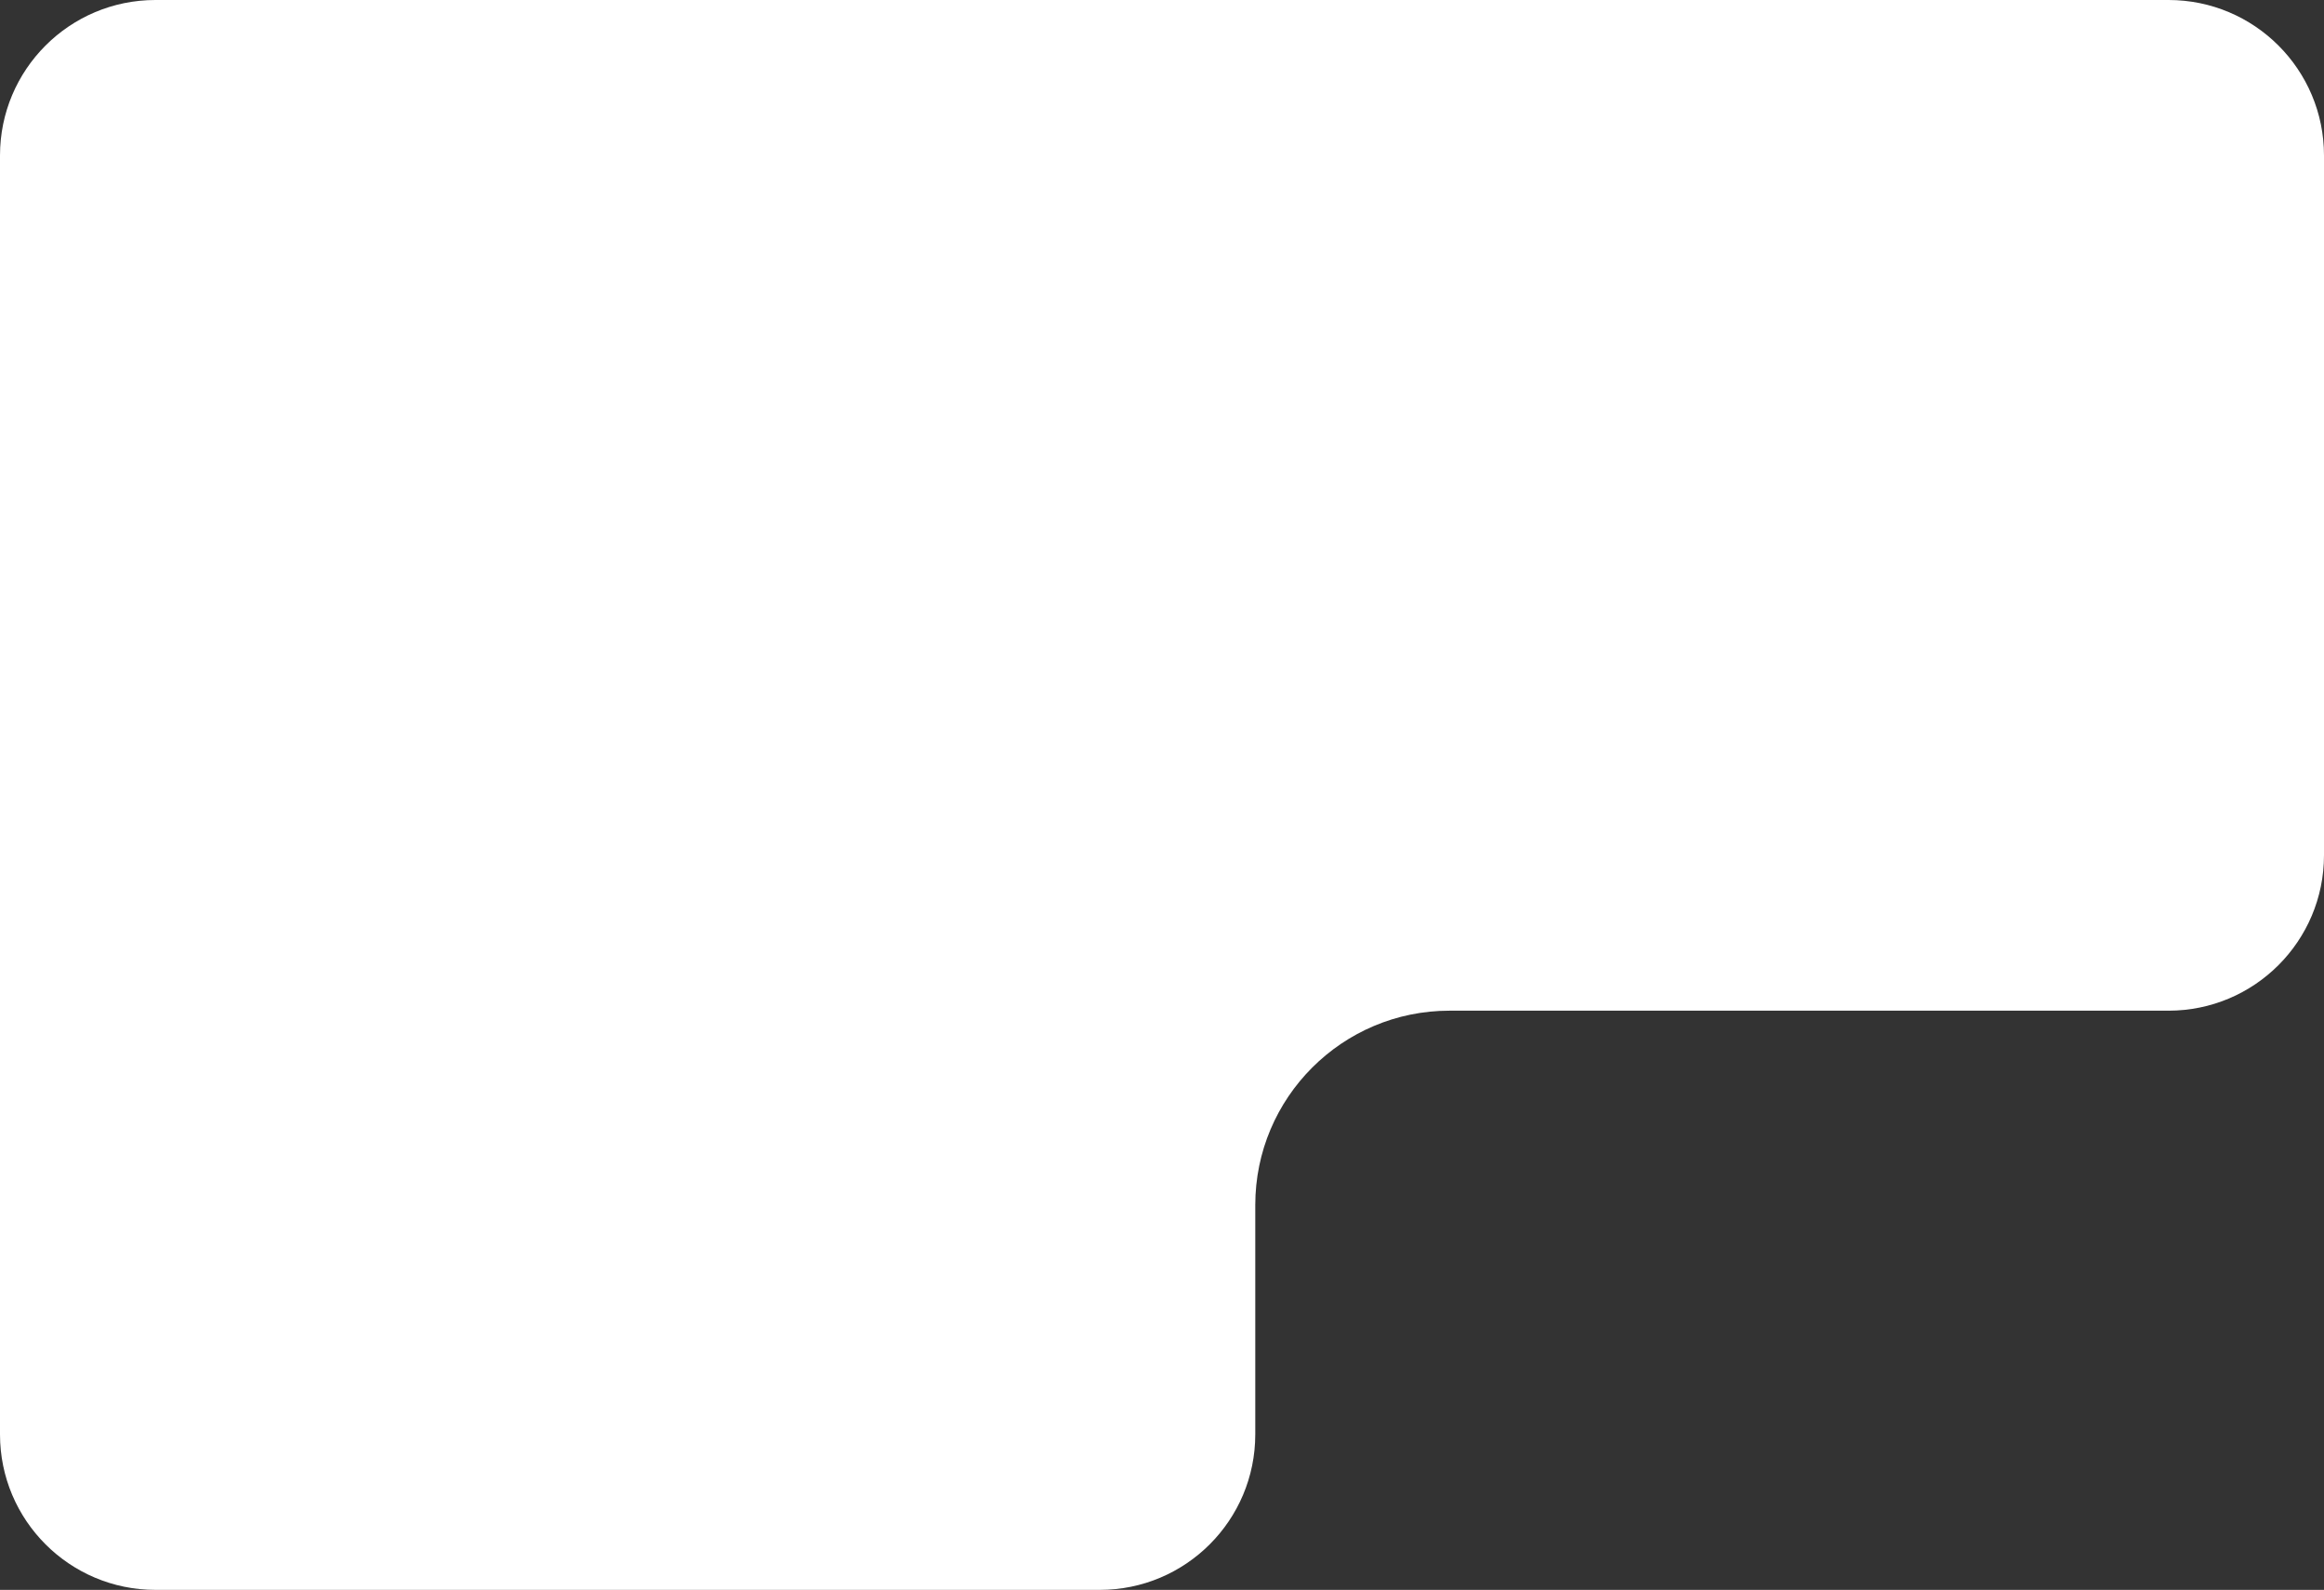 <?xml version="1.0" encoding="UTF-8"?> <svg xmlns="http://www.w3.org/2000/svg" width="598" height="409" viewBox="0 0 598 409" fill="none"><rect x="0" y="0" width="598" height="409" fill="#333333" stroke="none"/><path fill-rule="evenodd" clip-rule="evenodd" d="M40 0C17.909 0 0 17.909 0 40V159V220V369C0 391.091 17.909 409 40 409H283C305.091 409 323 391.091 323 369V310C323 282.386 345.386 260 373 260H558C580.091 260 598 242.091 598 220V40C598 17.909 580.091 0 558 0H40Z" fill="white"></path></svg> 